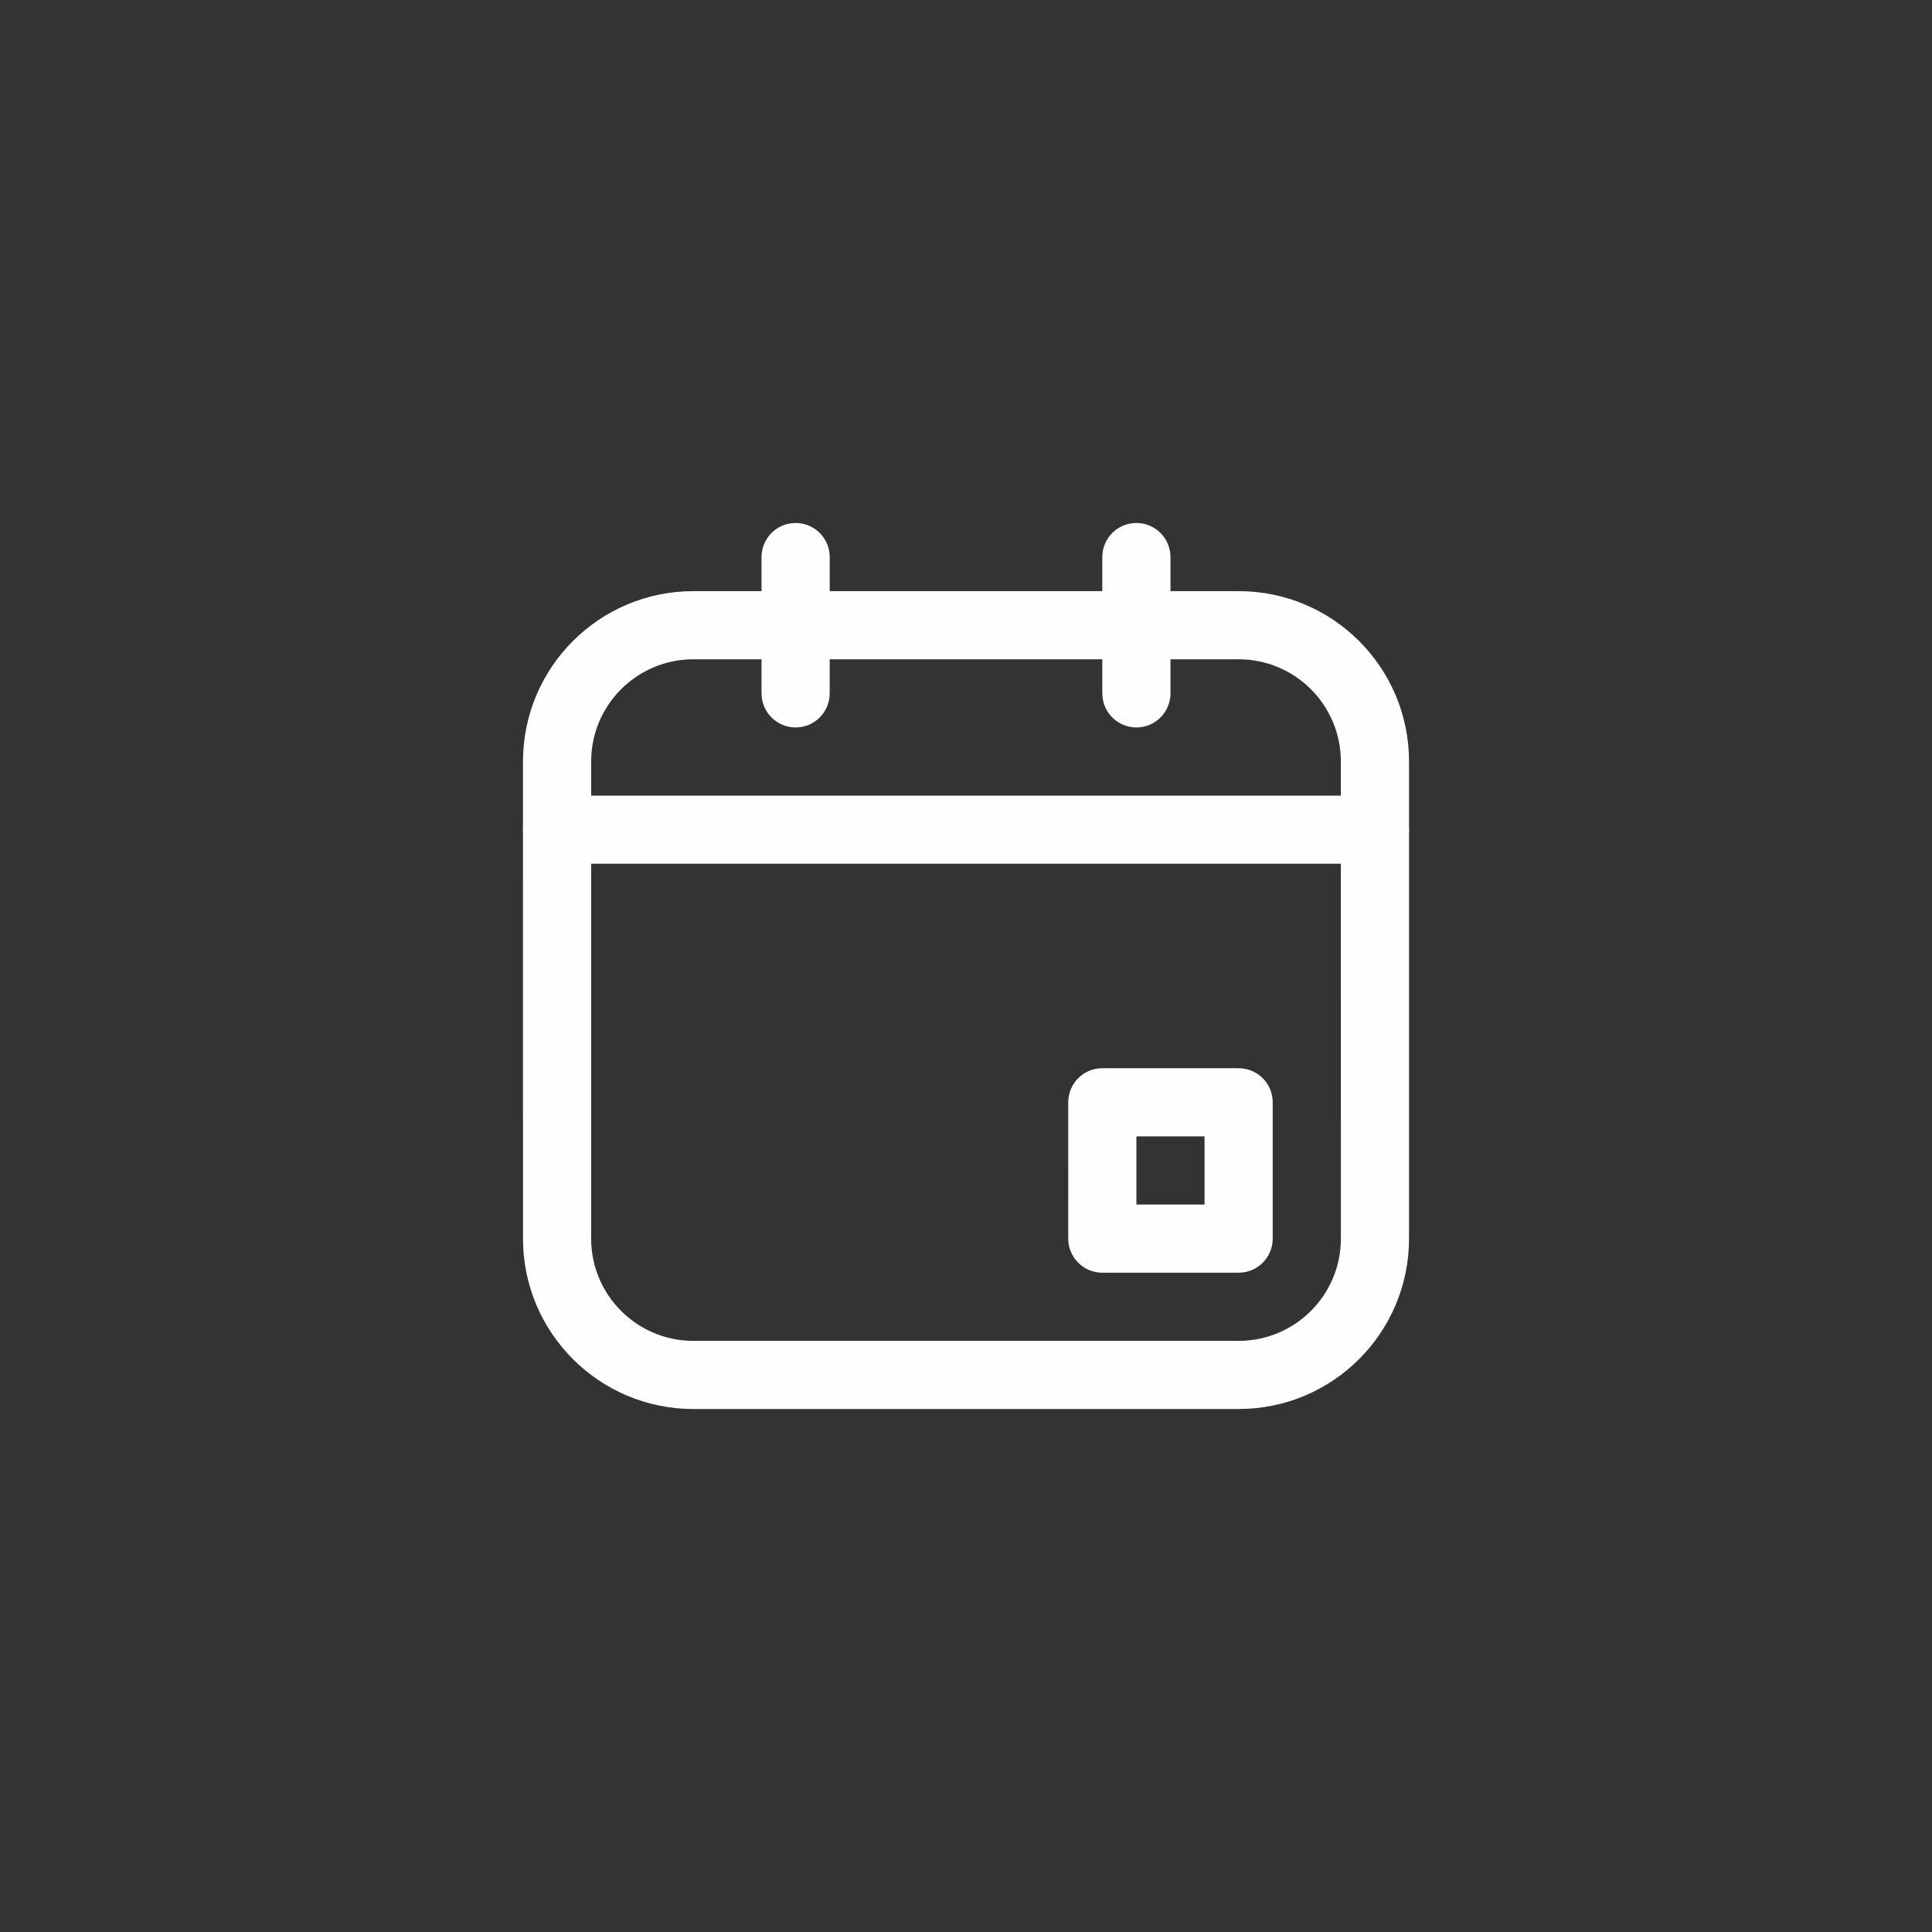 <?xml version="1.0" encoding="UTF-8"?> <!-- Creator: CorelDRAW --> <svg xmlns="http://www.w3.org/2000/svg" xmlns:xlink="http://www.w3.org/1999/xlink" xmlns:xodm="http://www.corel.com/coreldraw/odm/2003" xml:space="preserve" width="15mm" height="15mm" style="shape-rendering:geometricPrecision; text-rendering:geometricPrecision; image-rendering:optimizeQuality; fill-rule:evenodd; clip-rule:evenodd" viewBox="0 0 1500 1500"><rect x="0" y="0" width="1500" height="1500" fill="#333333" stroke="none"/> <defs> <style type="text/css"> <![CDATA[ .fil0 {fill:#FEFEFE;fill-rule:nonzero} ]]> </style> </defs> <g id="Слой_x0020_1">  <g id="Layer_2" data-name="Layer 2"> <path class="fil0" d="M961.67 1093.96l-423.34 0c-73.04,-0.01 -132.28,-59.25 -132.28,-132.3l-0.01 -370.41c0.01,-73.05 59.25,-132.29 132.3,-132.29l423.33 0c73.05,0 132.29,59.24 132.29,132.29l0 370.42c0,73.04 -59.24,132.28 -132.29,132.28l0 0.01zm-423.34 -582.09c-43.82,0 -79.37,35.55 -79.37,79.38l0 370.42c0,43.82 35.55,79.37 79.38,79.37l423.33 0c43.83,0 79.38,-35.55 79.38,-79.38l-0.01 -370.41c0.01,-43.83 -35.54,-79.38 -79.37,-79.38l-423.34 0z"></path> <path class="fil0" d="M961.67 988.13l-105.84 0c-14.61,-0.01 -26.46,-11.86 -26.46,-26.47l0.01 -105.83c-0.01,-14.62 11.84,-26.47 26.45,-26.47l105.84 0.02c14.61,-0.02 26.46,11.83 26.46,26.44l0 105.83c0,14.62 -11.85,26.47 -26.46,26.47l0 0.01zm-79.38 -52.92l52.92 0 0 -52.92 -52.92 0 0 52.92z"></path> <path class="fil0" d="M1067.5 670.62l-635 0c-14.6,0.01 -26.45,-11.84 -26.45,-26.45 0,-14.61 11.85,-26.46 26.46,-26.46l634.99 0c14.61,0 26.46,11.85 26.46,26.46 0,14.61 -11.85,26.46 -26.46,26.46l0 -0.01z"></path> <path class="fil0" d="M617.71 564.79c-14.6,0 -26.45,-11.85 -26.45,-26.46l-0.01 -105.83c0.01,-14.61 11.86,-26.46 26.47,-26.46 14.61,0 26.46,11.85 26.46,26.46l-0.01 105.83c0.01,14.61 -11.84,26.46 -26.45,26.46l-0.01 0z"></path> <path class="fil0" d="M882.29 564.79c-14.61,0 -26.46,-11.85 -26.46,-26.46l0 -105.83c0,-14.61 11.85,-26.46 26.46,-26.46 14.61,0 26.46,11.85 26.46,26.46l0 105.83c0,14.61 -11.85,26.46 -26.46,26.46z"></path> </g> </g> </svg> 